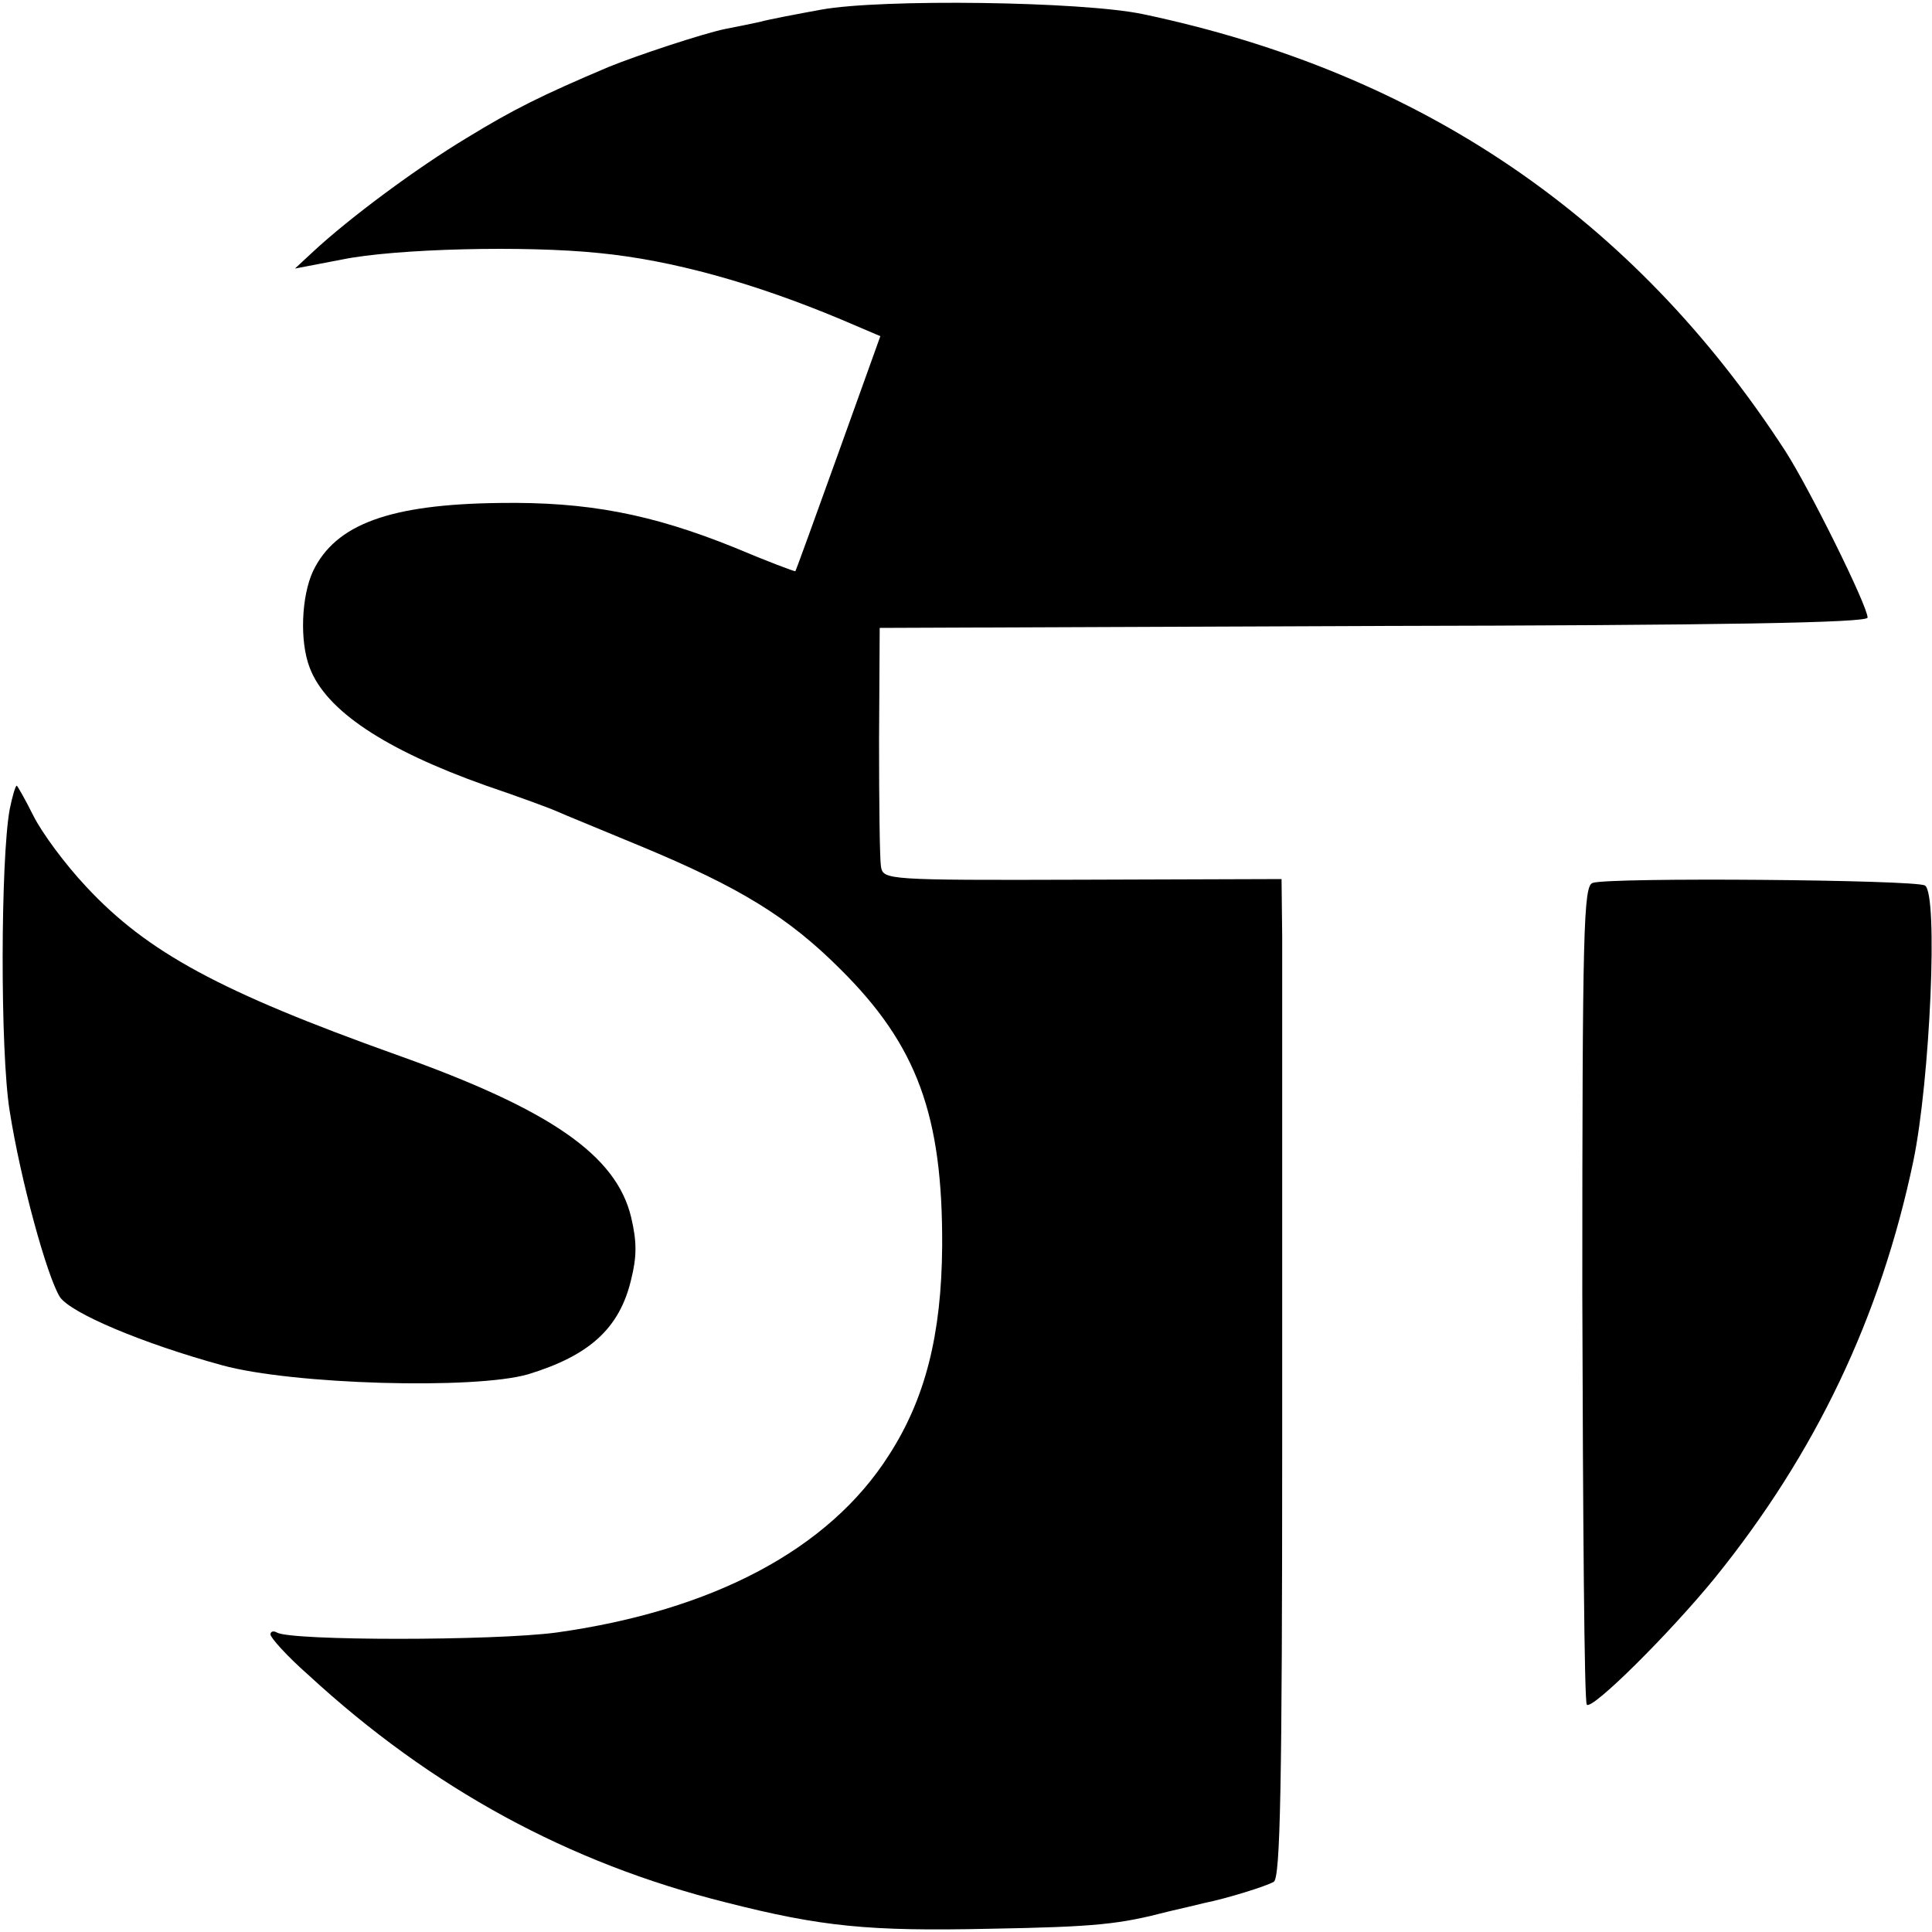 <?xml version="1.0" standalone="no"?>
<!DOCTYPE svg PUBLIC "-//W3C//DTD SVG 20010904//EN"
 "http://www.w3.org/TR/2001/REC-SVG-20010904/DTD/svg10.dtd">
<svg version="1.0" xmlns="http://www.w3.org/2000/svg"
 width="300pt" height="300pt" viewBox="0 0 300 300"
 preserveAspectRatio="xMidYMid meet">
<g transform="translate(0,300) scale(0.1,-0.1)"
fill="#000000" stroke="none">
<path d="M1275 2985 c-38 -7 -81 -15 -95 -19 -14 -3 -38 -8 -54 -11 -34 -7
-137 -41 -181 -59 -104 -44 -148 -66 -220 -110 -78 -47 -182 -124 -239 -177
l-28 -26 73 14 c83 17 285 22 400 10 112 -11 239 -46 375 -103 l61 -26 -65
-181 c-36 -100 -66 -183 -67 -184 0 -1 -43 15 -95 37 -129 52 -228 71 -364 69
-171 -2 -255 -33 -290 -106 -18 -39 -21 -109 -5 -150 25 -66 116 -127 274
-183 50 -17 99 -35 110 -40 11 -5 70 -29 130 -54 154 -64 229 -110 310 -191
119 -118 159 -227 158 -430 -1 -137 -26 -237 -83 -325 -93 -146 -273 -241
-516 -275 -98 -13 -412 -13 -434 0 -5 3 -10 2 -10 -3 0 -5 26 -34 59 -63 191
-176 404 -292 648 -353 149 -38 223 -45 408 -41 169 3 203 7 280 27 22 5 47
11 55 13 35 7 96 26 108 33 10 7 13 144 13 693 0 376 0 725 0 774 l-1 90 -309
-1 c-306 -1 -309 0 -313 20 -2 12 -3 100 -3 196 l1 175 767 3 c542 1 767 5
767 13 0 18 -90 200 -128 259 -235 362 -565 587 -997 678 -95 20 -407 24 -500
7z"/>
<path d="M15 1743 c-14 -77 -15 -375 0 -468 17 -108 58 -257 78 -289 17 -25
128 -72 252 -106 109 -30 392 -38 475 -14 95 29 142 71 160 147 9 36 9 59 0
97 -23 96 -125 167 -364 252 -274 98 -387 159 -482 261 -33 35 -69 84 -82 110
-13 26 -25 47 -26 47 -2 0 -7 -17 -11 -37z"/>
<path d="M2473 1629 c-14 -5 -16 -67 -16 -638 1 -347 3 -635 7 -638 8 -9 128
110 199 197 156 193 257 404 308 647 26 125 39 416 18 428 -14 9 -491 13 -516
4z"/>
</g>
</svg>
